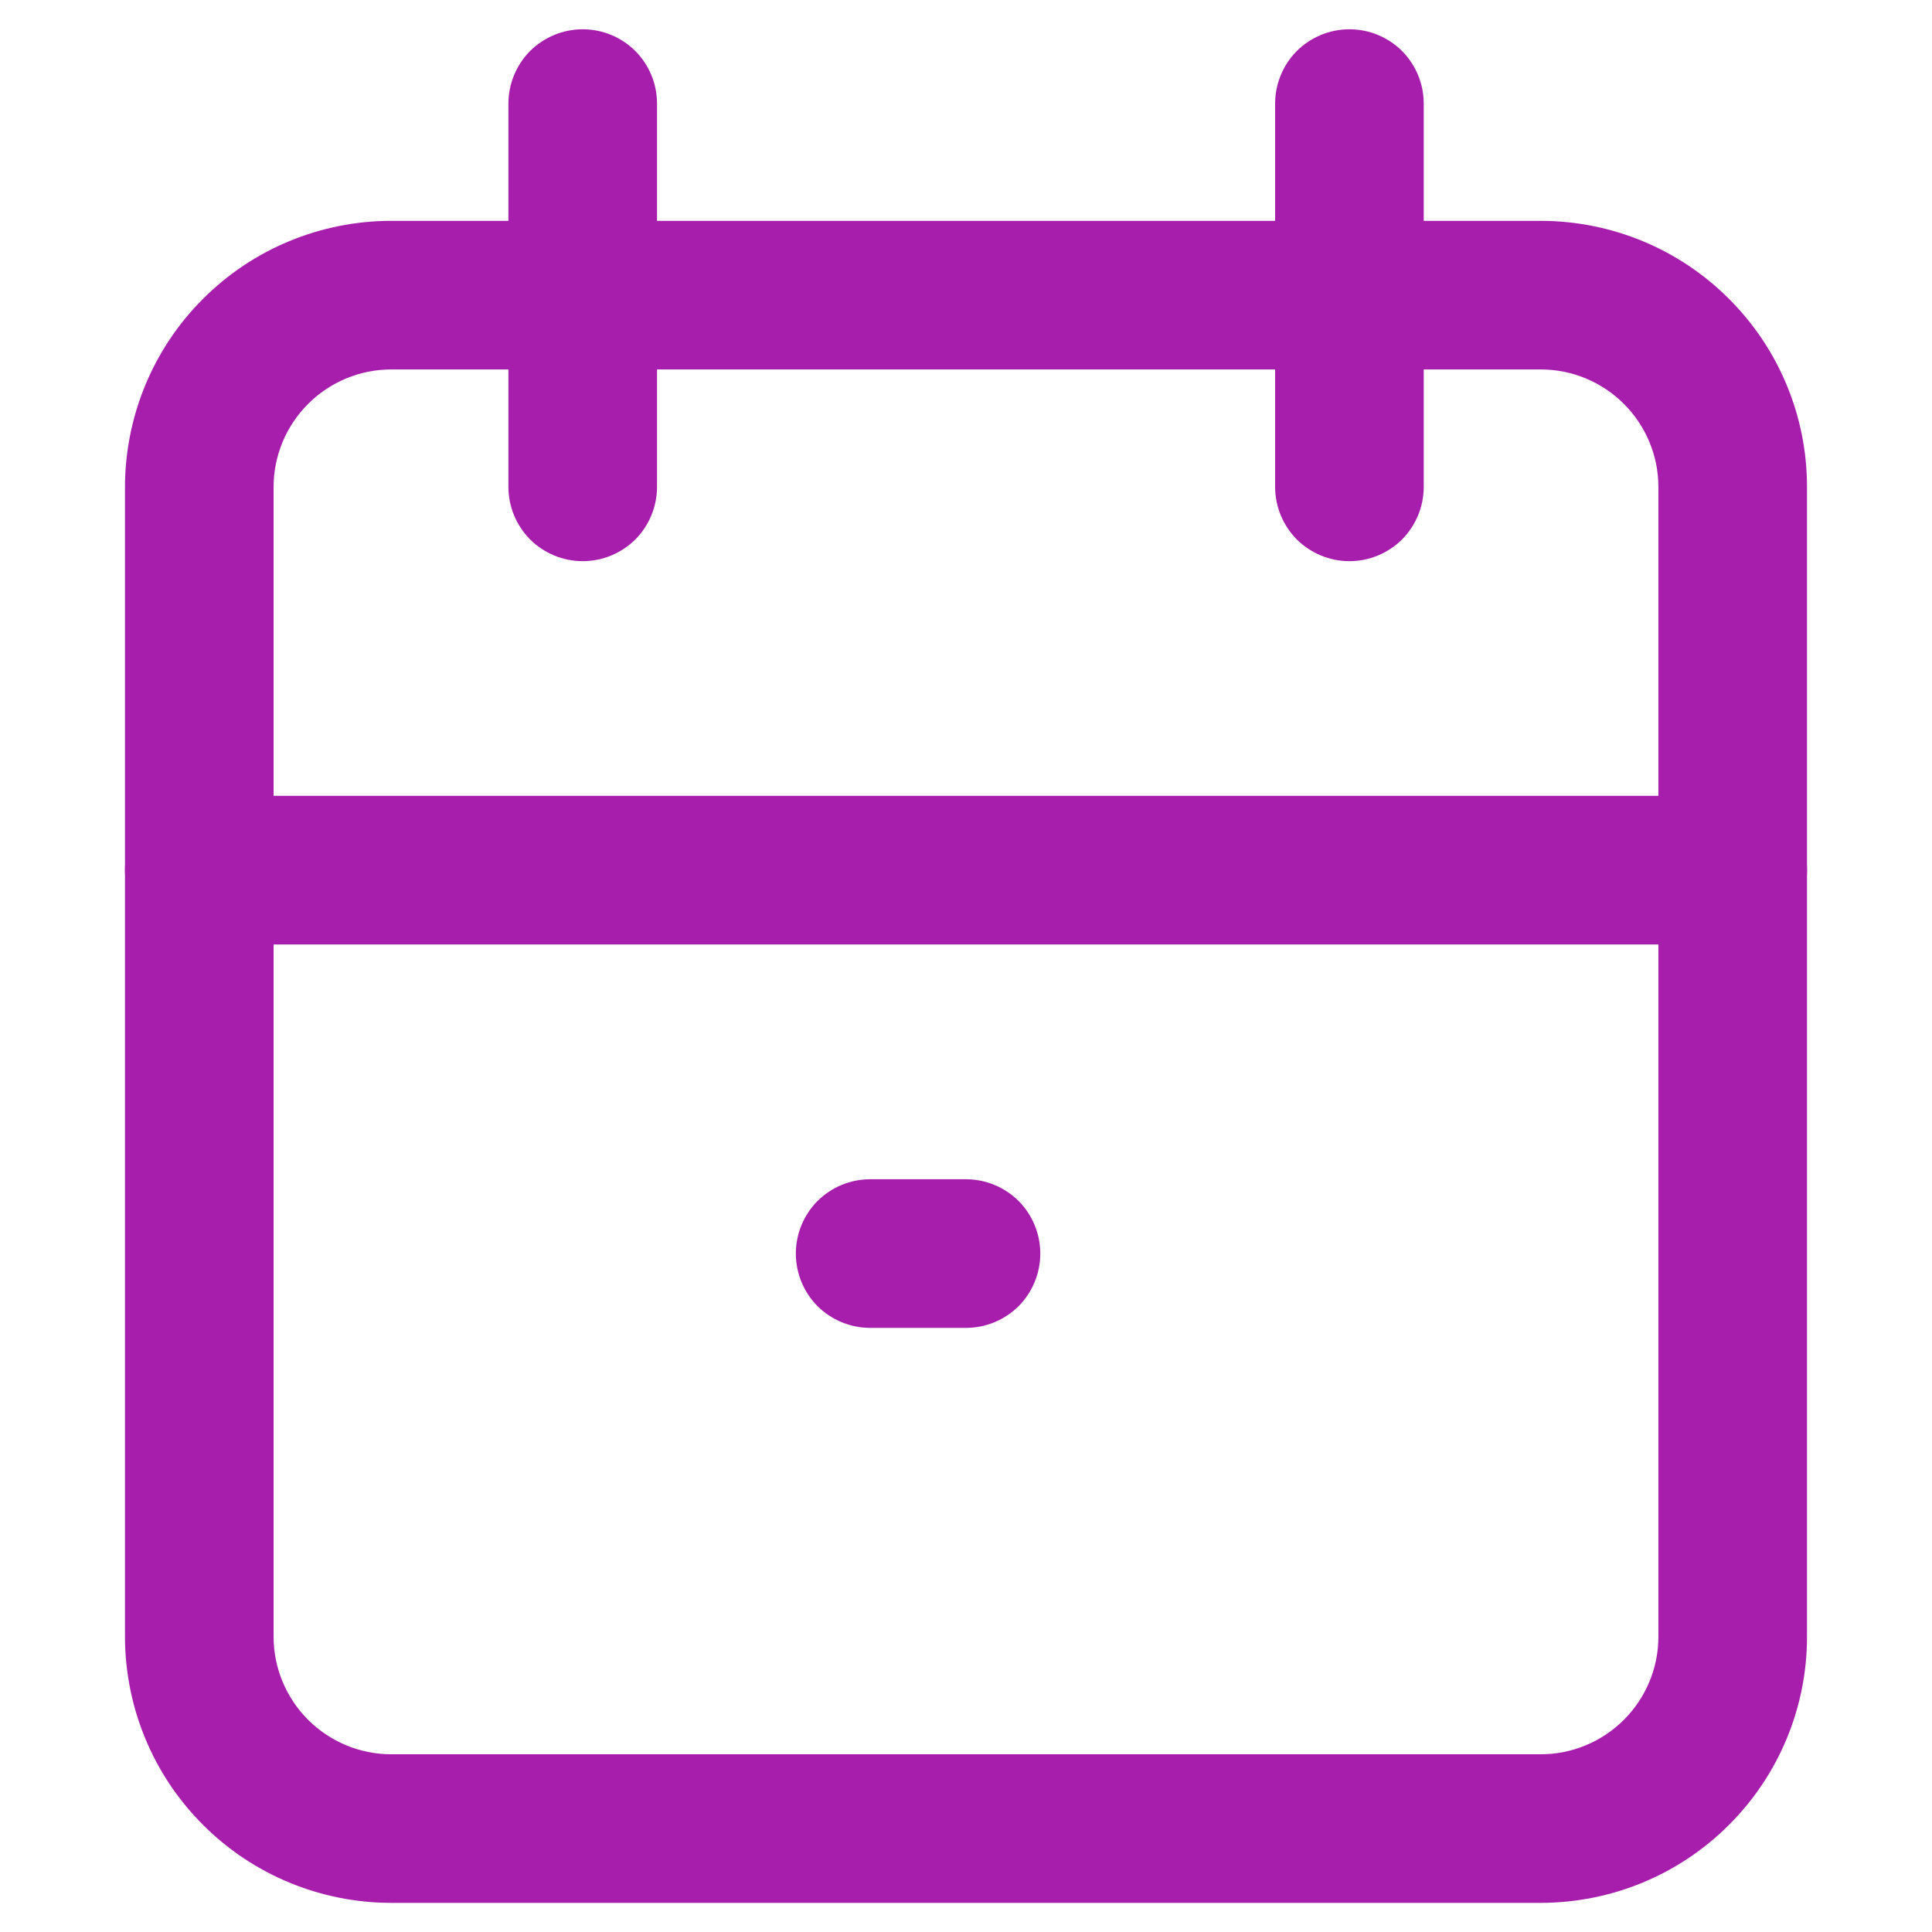 <svg width="13" height="13" viewBox="0 0 13 13" fill="none" xmlns="http://www.w3.org/2000/svg">
<path d="M2.631 1.486H10.369C10.844 1.487 11.299 1.675 11.634 2.011C11.97 2.346 12.159 2.801 12.159 3.276V11.014C12.159 11.489 11.97 11.944 11.634 12.279C11.299 12.615 10.844 12.803 10.369 12.804H2.631C2.156 12.803 1.701 12.615 1.366 12.279C1.03 11.944 0.842 11.489 0.841 11.014V3.276C0.842 2.801 1.03 2.346 1.366 2.011C1.701 1.675 2.156 1.487 2.631 1.486ZM10.369 11.804C10.578 11.804 10.779 11.72 10.927 11.572C11.075 11.424 11.159 11.223 11.159 11.014V3.276C11.159 3.067 11.075 2.866 10.927 2.718C10.779 2.57 10.578 2.486 10.369 2.486H2.631C2.422 2.486 2.221 2.57 2.073 2.718C1.925 2.866 1.841 3.067 1.841 3.276V11.014C1.841 11.223 1.925 11.424 2.073 11.572C2.221 11.72 2.422 11.804 2.631 11.804H10.369Z" fill="#A71DAC"/>
<path d="M9.08 3.776C8.947 3.776 8.82 3.723 8.726 3.63C8.633 3.536 8.58 3.409 8.58 3.276V0.697C8.58 0.564 8.633 0.437 8.726 0.343C8.82 0.25 8.947 0.197 9.08 0.197C9.213 0.197 9.34 0.25 9.434 0.343C9.527 0.437 9.58 0.564 9.58 0.697V3.276C9.58 3.409 9.527 3.536 9.434 3.63C9.34 3.723 9.213 3.776 9.08 3.776Z" fill="#A71DAC"/>
<path d="M3.921 3.776C3.788 3.776 3.661 3.723 3.567 3.63C3.474 3.536 3.421 3.409 3.421 3.276V0.697C3.421 0.564 3.474 0.437 3.567 0.343C3.661 0.25 3.788 0.197 3.921 0.197C4.054 0.197 4.181 0.25 4.275 0.343C4.368 0.437 4.421 0.564 4.421 0.697V3.276C4.421 3.409 4.368 3.536 4.275 3.63C4.181 3.723 4.054 3.776 3.921 3.776Z" fill="#A71DAC"/>
<path d="M11.659 6.355H1.341C1.208 6.355 1.081 6.302 0.987 6.209C0.894 6.115 0.841 5.988 0.841 5.855C0.841 5.722 0.894 5.595 0.987 5.501C1.081 5.408 1.208 5.355 1.341 5.355H11.659C11.792 5.355 11.919 5.408 12.013 5.501C12.106 5.595 12.159 5.722 12.159 5.855C12.159 5.988 12.106 6.115 12.013 6.209C11.919 6.302 11.792 6.355 11.659 6.355Z" fill="#A71DAC"/>
<path d="M6.5 8.935H5.855C5.722 8.935 5.595 8.882 5.501 8.789C5.408 8.695 5.355 8.568 5.355 8.435C5.355 8.302 5.408 8.175 5.501 8.081C5.595 7.988 5.722 7.935 5.855 7.935H6.5C6.633 7.935 6.76 7.988 6.854 8.081C6.947 8.175 7 8.302 7 8.435C7 8.568 6.947 8.695 6.854 8.789C6.76 8.882 6.633 8.935 6.5 8.935Z" fill="#A71DAC"/>
</svg>
